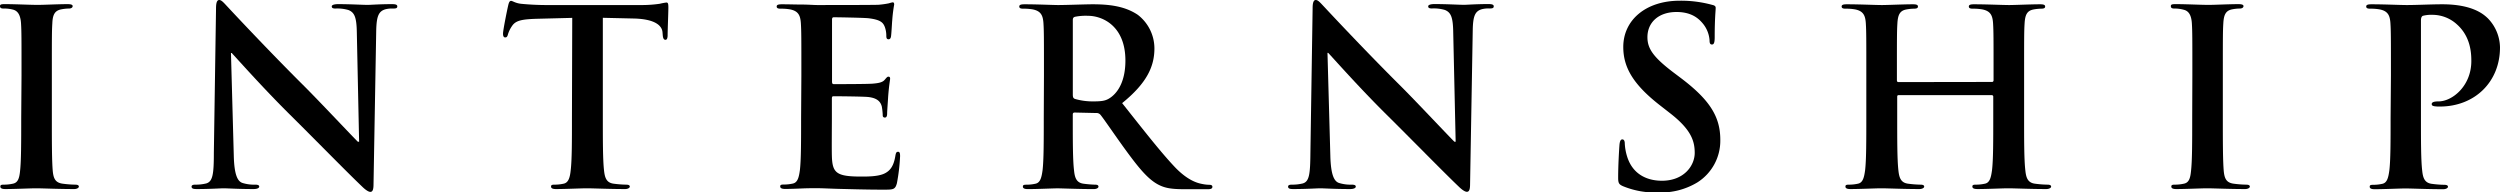 <svg xmlns="http://www.w3.org/2000/svg" viewBox="0 0 664.49 51.16"><g id="レイヤー_2" data-name="レイヤー 2"><g id="レイヤー_1-2" data-name="レイヤー 1"><path d="M5.72,20c0-9.88,0-11.7-.13-13.78S4.81,2.86,3.38,2.54A9,9,0,0,0,1,2.27c-.65,0-1-.12-1-.65S.52,1.1,1.56,1.1c2.47,0,6.57.2,8.45.2,1.63,0,5.46-.2,7.93-.2.85,0,1.37.13,1.37.52s-.39.65-1,.65a11,11,0,0,0-1.95.2C14.56,2.79,14,3.9,13.91,6.18c-.13,2.08-.13,3.9-.13,13.78V31.4c0,6.3,0,11.44.26,14.23.2,1.76.65,2.93,2.6,3.19a27.39,27.39,0,0,0,3.32.26c.71,0,1,.19,1,.52s-.52.65-1.24.65c-4.29,0-8.38-.2-10.14-.2-1.49,0-5.59.2-8.19.2-.84,0-1.3-.2-1.3-.65s.26-.52,1-.52a10.53,10.53,0,0,0,2.34-.26c1.3-.26,1.69-1.37,1.89-3.25.32-2.73.32-7.87.32-14.17Z"/><path d="M62.14,41.41c.13,5.07,1,6.76,2.28,7.21a10.32,10.32,0,0,0,3.38.46c.71,0,1.1.13,1.1.52s-.58.65-1.49.65c-4.23,0-6.83-.2-8.06-.2-.59,0-3.64.2-7,.2-.85,0-1.43-.07-1.43-.65,0-.39.39-.52,1-.52a11.53,11.53,0,0,0,2.92-.33c1.69-.52,2-2.4,2-8.06l.58-38.48c0-1.3.2-2.21.85-2.21s1.3.84,2.4,2c.78.84,10.66,11.44,20.15,20.86,4.42,4.42,13.2,13.78,14.3,14.82h.33L94.84,8.52c-.07-4-.65-5.21-2.21-5.85a10.4,10.4,0,0,0-3.45-.4c-.78,0-1-.19-1-.58s.72-.59,1.69-.59c3.38,0,6.5.2,7.87.2.71,0,3.18-.2,6.37-.2.84,0,1.49.07,1.49.59s-.39.58-1.17.58a6.91,6.91,0,0,0-2,.2C100.62,3,100.1,4.35,100,8l-.72,41c0,1.43-.26,2-.84,2s-1.5-.72-2.21-1.43c-4.1-3.9-12.42-12.42-19.18-19.11-7.08-7-14.3-15.15-15.47-16.38h-.19Z"/><path d="M152.1,4.75,142.41,5c-3.77.14-5.33.46-6.3,1.89A7.82,7.82,0,0,0,135,9.17c-.13.52-.32.78-.71.78s-.59-.33-.59-1c0-1,1.24-7,1.37-7.48.19-.85.39-1.24.78-1.24s1.17.65,2.79.79c1.89.19,4.36.32,6.5.32h25.75A32.73,32.73,0,0,0,175.37,1a15.12,15.12,0,0,1,1.76-.33c.45,0,.52.39.52,1.37,0,1.36-.2,5.85-.2,7.54-.06.65-.19,1-.58,1s-.65-.33-.72-1.3l-.06-.72c-.13-1.69-1.89-3.51-7.67-3.64l-8.19-.19V31.4c0,6,0,11.11.32,13.91.2,1.82.58,3.25,2.53,3.51a27.71,27.71,0,0,0,3.32.26c.72,0,1,.19,1,.52s-.52.65-1.23.65c-4.29,0-8.39-.2-10.21-.2-1.5,0-5.59.2-8.19.2-.85,0-1.3-.2-1.3-.65s.26-.52,1-.52a10.68,10.68,0,0,0,2.34-.26c1.3-.26,1.69-1.69,1.88-3.58.33-2.73.33-7.86.33-13.84Z"/><path d="M213,20c0-9.88,0-11.7-.13-13.78s-.65-3.26-2.79-3.71a13.37,13.37,0,0,0-2.54-.2c-.71,0-1.1-.12-1.1-.58s.45-.59,1.43-.59c1.75,0,3.64.07,5.26.07s3.19.13,4.1.13c2.08,0,15,0,16.25-.07a23.62,23.62,0,0,0,2.79-.39,6.88,6.88,0,0,1,1-.26c.33,0,.4.26.4.59a39.46,39.46,0,0,0-.52,4.23c-.07.64-.2,3.51-.33,4.29-.07.32-.19.71-.65.71s-.59-.32-.59-.91a6.87,6.87,0,0,0-.39-2.34c-.45-1.17-1.1-1.95-4.35-2.34-1.11-.13-7.93-.26-9.23-.26-.33,0-.46.2-.46.65V21.65c0,.45.07.71.46.71,1.43,0,8.9,0,10.4-.13s2.53-.32,3.12-1,.71-.85,1-.85.46.13.46.52-.26,1.43-.52,4.75c-.07,1.3-.27,3.9-.27,4.35s0,1.24-.58,1.24a.52.52,0,0,1-.59-.59,17,17,0,0,0-.25-2.34c-.33-1.3-1.24-2.27-3.65-2.53-1.23-.13-7.67-.2-9.23-.2-.32,0-.39.26-.39.65V31.4c0,2.21-.06,8.19,0,10.07.13,4.49,1.17,5.46,7.8,5.46,1.69,0,4.43,0,6.11-.78S237.58,44,238,41.34c.13-.71.26-1,.72-1s.52.52.52,1.17a50.25,50.25,0,0,1-.85,7.21c-.46,1.69-1,1.69-3.51,1.69-4.88,0-8.45-.13-11.25-.19s-4.81-.2-6.76-.2c-.71,0-2.14,0-3.7.07s-3.19.13-4.49.13c-.84,0-1.3-.2-1.3-.65s.26-.52,1-.52a10.53,10.53,0,0,0,2.34-.26c1.3-.26,1.63-1.69,1.89-3.58.32-2.73.32-7.86.32-13.84Z"/><path d="M277.48,20c0-9.88,0-11.7-.13-13.78s-.65-3.26-2.79-3.71a13.37,13.37,0,0,0-2.54-.2c-.71,0-1.1-.12-1.1-.58s.45-.59,1.43-.59c3.44,0,7.54.2,8.9.2,2.21,0,7.15-.2,9.17-.2,4.09,0,8.45.4,12,2.8a11.28,11.28,0,0,1,4.42,8.91c0,4.81-2,9.23-8.58,14.56,5.78,7.28,10.27,13.06,14.1,17.09,3.64,3.77,6.31,4.23,7.28,4.42a10.35,10.35,0,0,0,1.82.2c.52,0,.79.19.79.52,0,.52-.46.65-1.24.65h-6.18c-3.64,0-5.26-.33-7-1.24-2.8-1.49-5.27-4.55-8.91-9.55-2.6-3.58-5.59-8-6.43-9a1.37,1.37,0,0,0-1.17-.46l-5.66-.13c-.32,0-.52.13-.52.52v.91c0,6.05,0,11.18.33,13.91.19,1.89.58,3.32,2.53,3.58a30.08,30.08,0,0,0,3.19.26c.52,0,.78.19.78.52s-.46.65-1.3.65c-3.77,0-8.58-.2-9.56-.2-1.23,0-5.33.2-7.93.2-.84,0-1.3-.2-1.3-.65s.26-.52,1-.52a10.53,10.53,0,0,0,2.34-.26c1.3-.26,1.63-1.69,1.89-3.58.32-2.73.32-7.86.32-13.84Zm7.67,5.13c0,.72.13,1,.59,1.17a16.92,16.92,0,0,0,4.94.65c2.6,0,3.44-.26,4.61-1.1,1.95-1.43,3.84-4.42,3.84-9.75,0-9.23-6.11-11.9-9.95-11.9a14.51,14.51,0,0,0-3.44.26c-.46.13-.59.39-.59.91Z"/><path d="M353.6,41.41c.13,5.07,1,6.76,2.27,7.21a10.35,10.35,0,0,0,3.38.46c.72,0,1.11.13,1.11.52s-.59.65-1.5.65c-4.22,0-6.82-.2-8.06-.2-.58,0-3.64.2-7,.2-.84,0-1.43-.07-1.43-.65,0-.39.39-.52,1-.52a11.56,11.56,0,0,0,2.93-.33c1.69-.52,1.95-2.4,2-8.06l.59-38.48c0-1.3.19-2.21.84-2.21s1.3.84,2.41,2c.78.84,10.66,11.44,20.15,20.86,4.42,4.42,13.19,13.78,14.3,14.82h.32l-.65-29.18c-.06-4-.65-5.21-2.21-5.85a10.31,10.31,0,0,0-3.44-.4c-.78,0-1-.19-1-.58s.71-.59,1.69-.59c3.38,0,6.5.2,7.86.2.72,0,3.19-.2,6.37-.2.85,0,1.5.07,1.5.59s-.39.58-1.17.58a6.91,6.91,0,0,0-2,.2c-1.82.52-2.34,1.88-2.41,5.53l-.71,41c0,1.43-.26,2-.85,2s-1.49-.72-2.21-1.43c-4.09-3.9-12.41-12.42-19.17-19.11-7.09-7-14.3-15.15-15.47-16.38h-.2Z"/><path d="M431.34,49.47c-1-.46-1.24-.78-1.24-2.21,0-3.58.26-7.48.33-8.52s.26-1.69.78-1.69.65.59.65,1.11a13.91,13.91,0,0,0,.58,3.31c1.43,4.81,5.27,6.57,9.3,6.57,5.85,0,8.71-4,8.71-7.41,0-3.19-1-6.18-6.37-10.4l-3-2.34c-7.15-5.59-9.62-10.14-9.62-15.41,0-7.15,6-12.29,15-12.29a31.22,31.22,0,0,1,8.65,1.11c.58.13.91.32.91.78,0,.84-.26,2.73-.26,7.8,0,1.43-.2,1.95-.72,1.95s-.65-.39-.65-1.17a7.84,7.84,0,0,0-1.69-4.29c-1-1.23-2.86-3.18-7.08-3.18-4.81,0-7.74,2.79-7.74,6.69,0,3,1.5,5.27,6.89,9.36l1.82,1.37c7.87,5.91,10.66,10.4,10.66,16.57a13.09,13.09,0,0,1-6.11,11.31,18.78,18.78,0,0,1-10.33,2.67A22.58,22.58,0,0,1,431.34,49.47Z"/><path d="M529.49,21.78c.19,0,.39-.13.39-.46V20c0-9.88,0-11.7-.13-13.78s-.65-3.26-2.8-3.71a13.25,13.25,0,0,0-2.53-.2c-.72,0-1.11-.12-1.11-.58s.46-.59,1.37-.59c3.51,0,7.6.2,9.36.2,1.56,0,5.65-.2,8.19-.2.91,0,1.36.13,1.36.59s-.39.58-1.17.58a11.59,11.59,0,0,0-1.88.2c-1.76.32-2.28,1.43-2.41,3.71C538,8.26,538,10.08,538,20V31.4c0,6,0,11.11.33,13.91.19,1.82.58,3.25,2.53,3.51a27.39,27.39,0,0,0,3.32.26c.71,0,1,.19,1,.52s-.52.65-1.3.65c-4.23,0-8.32-.2-10.14-.2-1.5,0-5.59.2-8.13.2-.91,0-1.36-.2-1.36-.65s.26-.52,1-.52a10.68,10.68,0,0,0,2.34-.26c1.3-.26,1.62-1.69,1.88-3.58.33-2.73.33-7.86.33-13.84V25.68a.38.38,0,0,0-.39-.39H504.66c-.2,0-.39.06-.39.39V31.4c0,6,0,11.11.32,13.91.2,1.82.59,3.25,2.54,3.51a27.38,27.38,0,0,0,3.31.26c.72,0,1,.19,1,.52s-.52.65-1.3.65c-4.22,0-8.32-.2-10.14-.2-1.49,0-5.59.2-8.19.2-.84,0-1.3-.2-1.3-.65s.26-.52,1-.52a10.53,10.53,0,0,0,2.34-.26c1.3-.26,1.63-1.69,1.89-3.58.32-2.73.32-7.86.32-13.84V20c0-9.88,0-11.7-.13-13.78s-.65-3.26-2.79-3.71a13.37,13.37,0,0,0-2.54-.2c-.71,0-1.1-.12-1.1-.58s.45-.59,1.36-.59c3.51,0,7.61.2,9.36.2,1.56,0,5.66-.2,8.19-.2.91,0,1.37.13,1.37.59s-.39.58-1.17.58a11.7,11.7,0,0,0-1.89.2c-1.75.32-2.27,1.43-2.4,3.71-.13,2.08-.13,3.9-.13,13.78v1.36c0,.33.19.46.39.46Z"/><path d="M582.72,20c0-9.88,0-11.7-.13-13.78s-.78-3.32-2.21-3.64A9,9,0,0,0,578,2.27c-.65,0-1-.12-1-.65s.52-.52,1.56-.52c2.47,0,6.56.2,8.45.2,1.62,0,5.46-.2,7.93-.2.85,0,1.37.13,1.37.52s-.39.65-1,.65a11,11,0,0,0-1.95.2c-1.76.32-2.28,1.43-2.41,3.71-.13,2.08-.13,3.9-.13,13.78V31.4c0,6.3,0,11.44.26,14.23.2,1.76.65,2.93,2.6,3.19a27.39,27.39,0,0,0,3.32.26c.71,0,1,.19,1,.52s-.52.65-1.24.65c-4.29,0-8.38-.2-10.14-.2-1.5,0-5.59.2-8.19.2-.85,0-1.3-.2-1.3-.65s.26-.52,1-.52a10.68,10.68,0,0,0,2.34-.26c1.3-.26,1.69-1.37,1.88-3.25.33-2.73.33-7.87.33-14.17Z"/><path d="M635.5,20c0-9.88,0-11.7-.13-13.78s-.65-3.26-2.8-3.71a13.25,13.25,0,0,0-2.53-.2c-.72,0-1.11-.12-1.11-.58s.46-.59,1.43-.59c3.45,0,7.54.2,9.36.2,2.67,0,6.44-.2,9.43-.2,8.13,0,11.05,2.73,12.09,3.71a11.31,11.31,0,0,1,3.25,7.74c0,9.23-6.76,15.73-16,15.73a9,9,0,0,1-1.37-.07c-.32-.06-.78-.13-.78-.58s.46-.72,1.82-.72c3.64,0,8.71-4.09,8.71-10.72,0-2.15-.19-6.5-3.83-9.75a9.65,9.65,0,0,0-6.5-2.54,9,9,0,0,0-2.54.26c-.32.13-.52.52-.52,1.24v26c0,6,0,11.11.33,13.91.19,1.82.58,3.25,2.53,3.51a27.39,27.39,0,0,0,3.32.26c.71,0,1,.19,1,.52s-.52.65-1.24.65c-4.29,0-8.38-.2-10.07-.2-1.5,0-5.59.2-8.19.2-.85,0-1.3-.2-1.3-.65s.26-.52,1-.52a10.68,10.68,0,0,0,2.34-.26c1.3-.26,1.62-1.69,1.88-3.58.33-2.73.33-7.86.33-13.84Z"/></g></g></svg>